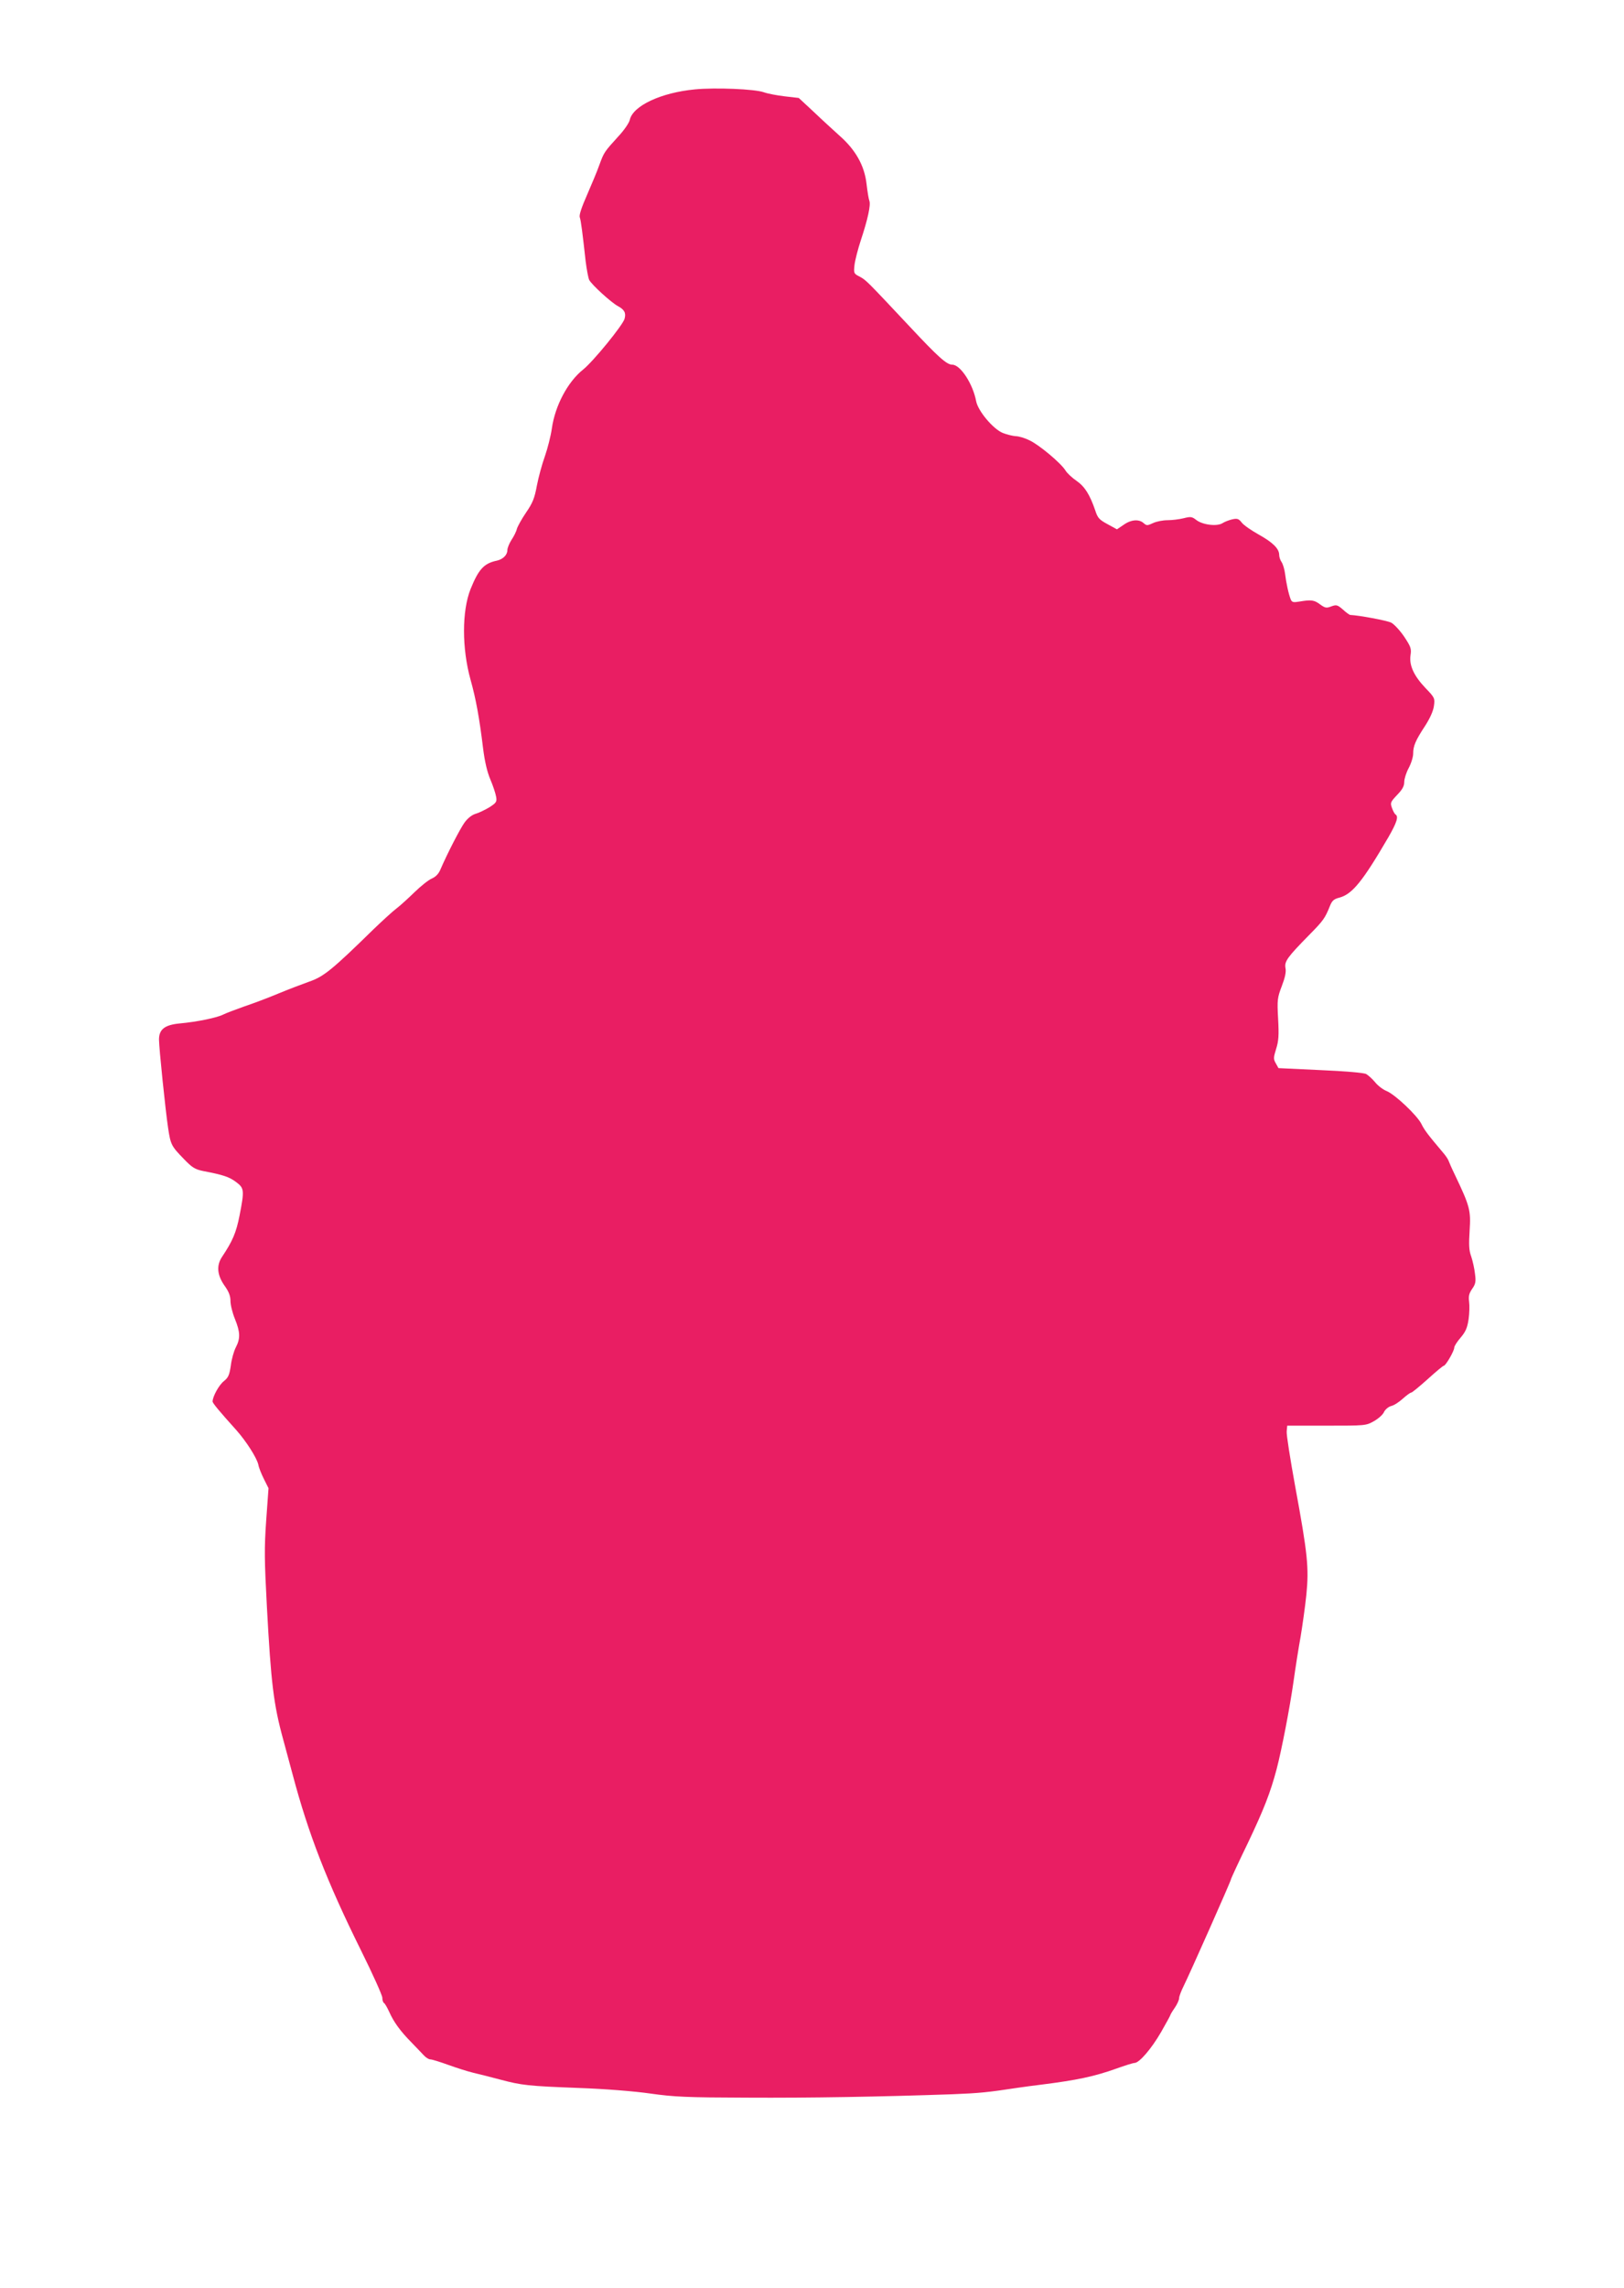<?xml version="1.0" standalone="no"?>
<!DOCTYPE svg PUBLIC "-//W3C//DTD SVG 20010904//EN"
 "http://www.w3.org/TR/2001/REC-SVG-20010904/DTD/svg10.dtd">
<svg version="1.0" xmlns="http://www.w3.org/2000/svg"
 width="909pt" height="1280pt" viewBox="0 0 909 1280"
 preserveAspectRatio="xMidYMid meet">
<g transform="translate(0,1280) scale(0.1,-0.1)"
fill="#e91e63" stroke="none">
<path d="M3890 12300 c-190 -18 -348 -92 -365 -171 -4 -17 -32 -58 -64 -92
-78 -86 -80 -88 -106 -159 -12 -35 -44 -110 -69 -168 -30 -68 -45 -112 -41
-125 7 -20 15 -84 33 -246 6 -48 15 -95 20 -105 15 -28 123 -126 160 -146 37
-20 47 -38 38 -71 -9 -35 -177 -241 -233 -285 -85 -68 -156 -201 -174 -328 -6
-43 -24 -113 -39 -156 -16 -44 -36 -118 -45 -165 -13 -71 -24 -97 -61 -151
-24 -35 -47 -77 -51 -91 -3 -14 -17 -42 -30 -61 -12 -19 -23 -45 -23 -57 0
-27 -24 -51 -58 -59 -73 -15 -103 -48 -148 -159 -49 -123 -49 -332 0 -508 30
-107 49 -211 70 -383 9 -73 23 -133 41 -175 15 -35 29 -78 32 -96 5 -28 1 -34
-38 -59 -24 -14 -58 -31 -76 -36 -21 -6 -44 -24 -62 -48 -26 -36 -97 -174
-135 -262 -10 -25 -26 -42 -48 -52 -18 -7 -62 -42 -98 -77 -36 -35 -81 -76
-101 -91 -20 -15 -77 -67 -127 -115 -233 -228 -280 -266 -361 -294 -42 -15
-121 -45 -176 -68 -55 -23 -140 -55 -188 -71 -48 -17 -101 -37 -117 -45 -35
-18 -146 -41 -244 -50 -84 -8 -116 -33 -116 -90 0 -45 36 -396 51 -495 14 -93
18 -101 87 -172 48 -50 63 -59 111 -69 110 -21 143 -32 181 -60 47 -35 49 -44
21 -188 -19 -97 -39 -143 -99 -233 -32 -49 -26 -103 17 -163 22 -31 31 -55 31
-82 0 -22 11 -67 25 -101 30 -74 31 -109 5 -159 -11 -21 -24 -67 -28 -102 -8
-53 -14 -67 -39 -87 -27 -21 -63 -86 -63 -114 0 -9 41 -58 133 -160 55 -62
114 -154 123 -193 3 -18 18 -54 32 -82 l25 -50 -13 -180 c-11 -154 -10 -224 4
-485 23 -424 37 -543 91 -740 13 -47 37 -137 54 -200 87 -327 190 -594 383
-983 65 -131 118 -249 118 -262 0 -13 4 -27 10 -30 5 -3 18 -26 29 -50 25 -56
61 -106 124 -170 26 -27 58 -60 69 -72 12 -13 28 -23 37 -23 9 0 54 -14 101
-31 47 -17 110 -37 140 -44 30 -7 98 -24 150 -38 121 -32 154 -36 445 -47 139
-5 305 -18 395 -31 135 -19 204 -22 540 -23 357 -2 749 5 1150 19 153 6 201
11 365 36 33 5 94 13 135 18 198 25 294 45 420 90 47 17 92 31 100 31 27 0 96
81 149 173 28 49 51 91 51 93 0 3 11 22 25 42 14 20 25 45 25 55 0 10 12 41
26 69 32 64 264 586 264 595 0 4 42 95 94 202 89 187 127 283 162 416 28 107
73 340 94 487 11 79 29 193 40 253 10 61 25 165 32 233 15 152 8 225 -62 605
-28 153 -50 293 -48 310 l3 32 220 0 c216 0 221 0 265 25 25 14 51 37 57 52 7
14 25 29 40 33 15 3 44 22 65 41 21 19 42 34 47 34 5 0 46 34 92 75 45 41 86
75 90 75 11 0 59 83 59 102 0 8 16 33 36 56 28 33 37 55 44 101 5 33 6 78 3
100 -4 31 0 46 17 71 19 27 22 40 16 84 -3 29 -13 73 -21 97 -13 35 -14 66 -9
146 7 112 2 134 -81 308 -19 39 -35 76 -37 82 -2 7 -16 29 -33 48 -82 97 -102
123 -119 158 -25 49 -148 165 -195 184 -20 8 -49 30 -64 49 -16 19 -38 39 -50
46 -13 7 -116 16 -257 22 l-234 11 -15 27 c-14 24 -13 32 2 81 14 44 16 76 11
168 -6 107 -4 118 21 184 18 47 25 79 20 101 -6 36 10 59 135 186 76 77 87 92
114 160 12 30 22 39 54 47 72 20 130 92 274 339 47 82 57 115 39 126 -5 3 -14
20 -20 37 -10 28 -8 33 29 72 29 30 40 49 40 73 0 17 11 52 25 78 14 26 25 62
25 81 0 42 13 73 67 155 27 42 45 82 49 110 6 44 5 47 -46 100 -66 69 -93 128
-85 184 6 37 2 48 -35 104 -23 34 -56 70 -73 79 -24 12 -181 41 -229 43 -4 0
-23 13 -41 30 -31 27 -37 28 -65 18 -28 -11 -35 -9 -63 11 -33 25 -50 27 -115
16 -35 -6 -42 -4 -49 11 -12 29 -26 94 -32 144 -3 25 -12 54 -19 65 -8 11 -14
29 -14 41 0 35 -36 70 -115 114 -41 23 -83 52 -94 66 -17 22 -25 25 -53 19
-18 -4 -44 -14 -56 -22 -31 -19 -112 -9 -147 19 -23 18 -31 19 -70 9 -24 -6
-65 -11 -90 -11 -26 0 -62 -7 -81 -16 -32 -15 -36 -15 -53 0 -26 23 -70 20
-112 -10 l-37 -25 -53 29 c-46 25 -55 34 -69 78 -30 87 -58 132 -104 164 -25
17 -53 43 -62 58 -25 41 -148 144 -202 169 -26 13 -60 23 -77 23 -16 1 -49 9
-72 18 -54 22 -138 122 -149 177 -18 97 -88 205 -134 205 -31 0 -79 43 -237
212 -246 262 -245 261 -282 281 -32 16 -33 19 -28 65 3 26 19 88 35 137 39
117 57 199 48 222 -4 10 -11 54 -16 97 -12 101 -62 189 -151 267 -33 30 -98
89 -144 133 l-84 78 -78 9 c-43 5 -96 15 -118 23 -51 18 -270 27 -385 16z"/>
</g>
</svg>
